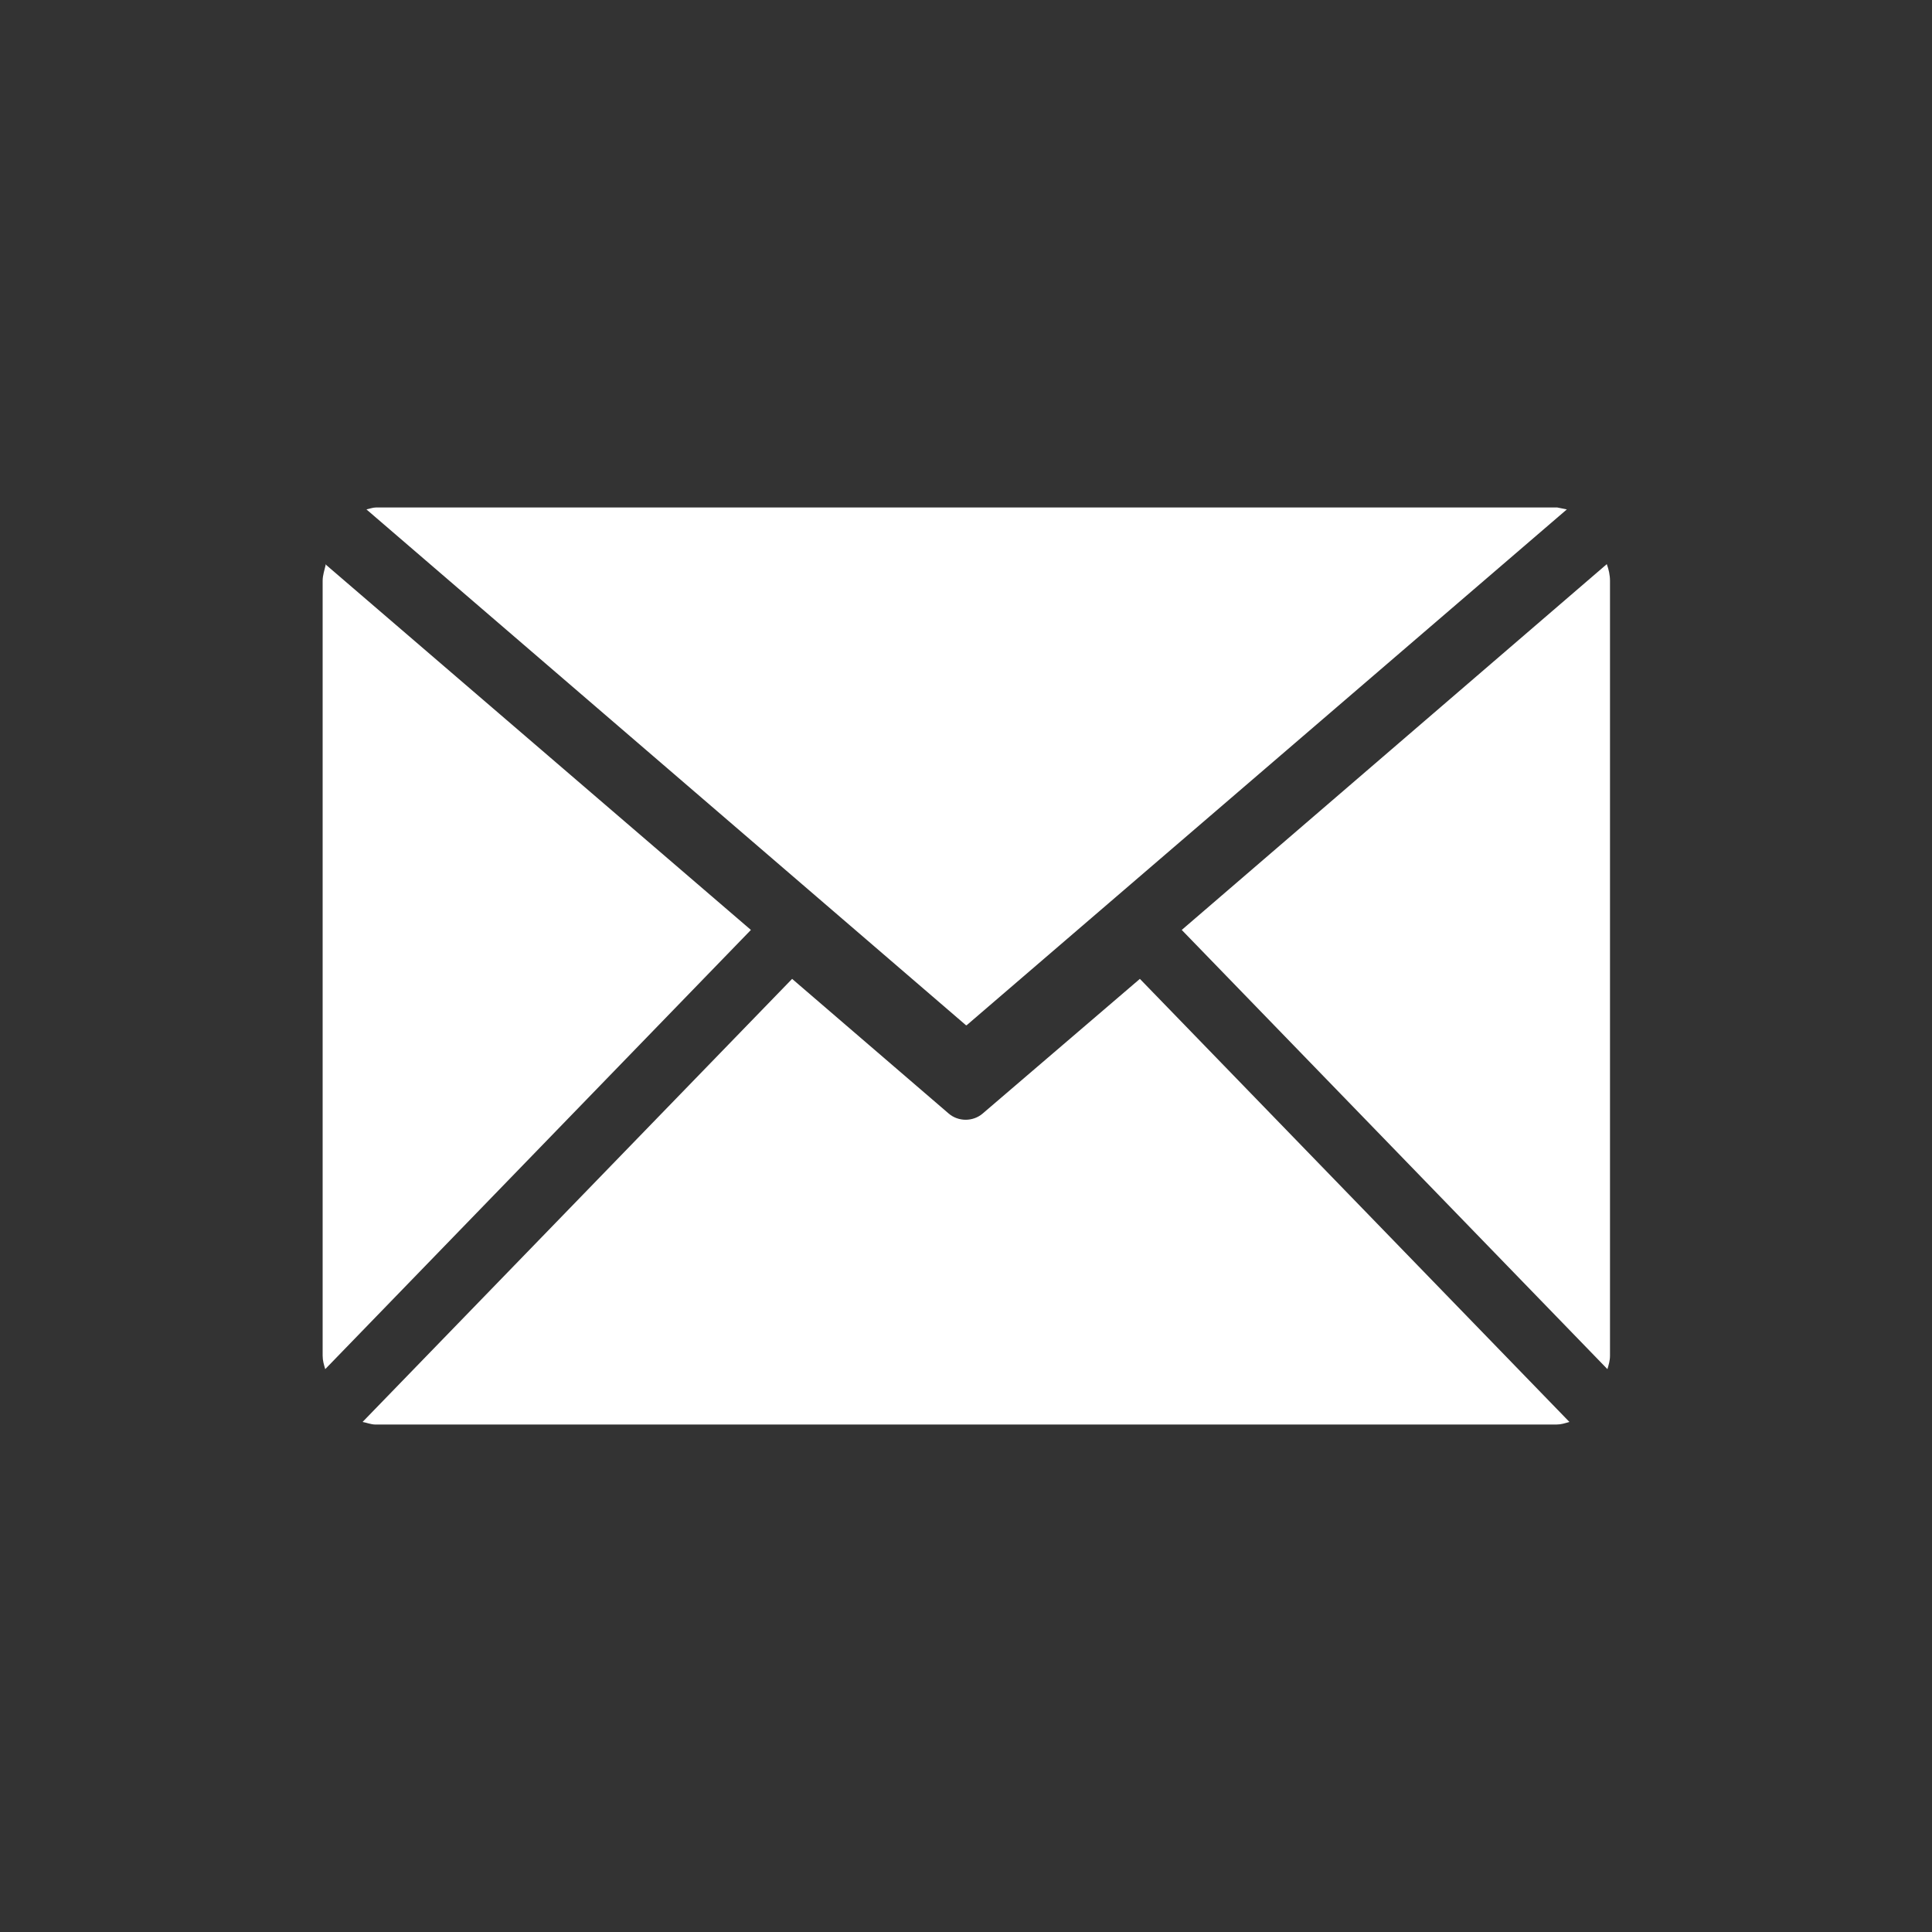 <?xml version="1.0" encoding="UTF-8"?>
<svg id="_图层_1" data-name="图层 1" xmlns="http://www.w3.org/2000/svg" version="1.1" viewBox="0 0 30 30">
  <rect x="0" y="0" width="30" height="30" fill="#333333" stroke="none"/>
  <defs>
    <style>
      .cls-1 {
        fill: #fff;
        stroke-width: 0px;
      }
    </style>
  </defs>
  <path class="cls-1" d="M15,15.92L5.69,7.91c.05-.01.1-.03.15-.03h18.34s.1.02.15.03l-9.32,8.01ZM25,9.02v12.03c0,.08-.02.14-.04.21l-6.61-6.82,6.6-5.68c.03.08.05.17.05.26h0ZM5.05,8.76l6.61,5.68-6.61,6.82c-.02-.07-.04-.13-.04-.21v-12.03c0-.09.03-.17.05-.26h0ZM17.7,15.2l6.67,6.88c-.07.02-.13.04-.2.04H5.83c-.07,0-.14-.03-.2-.04l6.67-6.88,2.43,2.09c.15.13.38.13.53,0l2.44-2.09ZM17.7,15.2"/>
</svg>